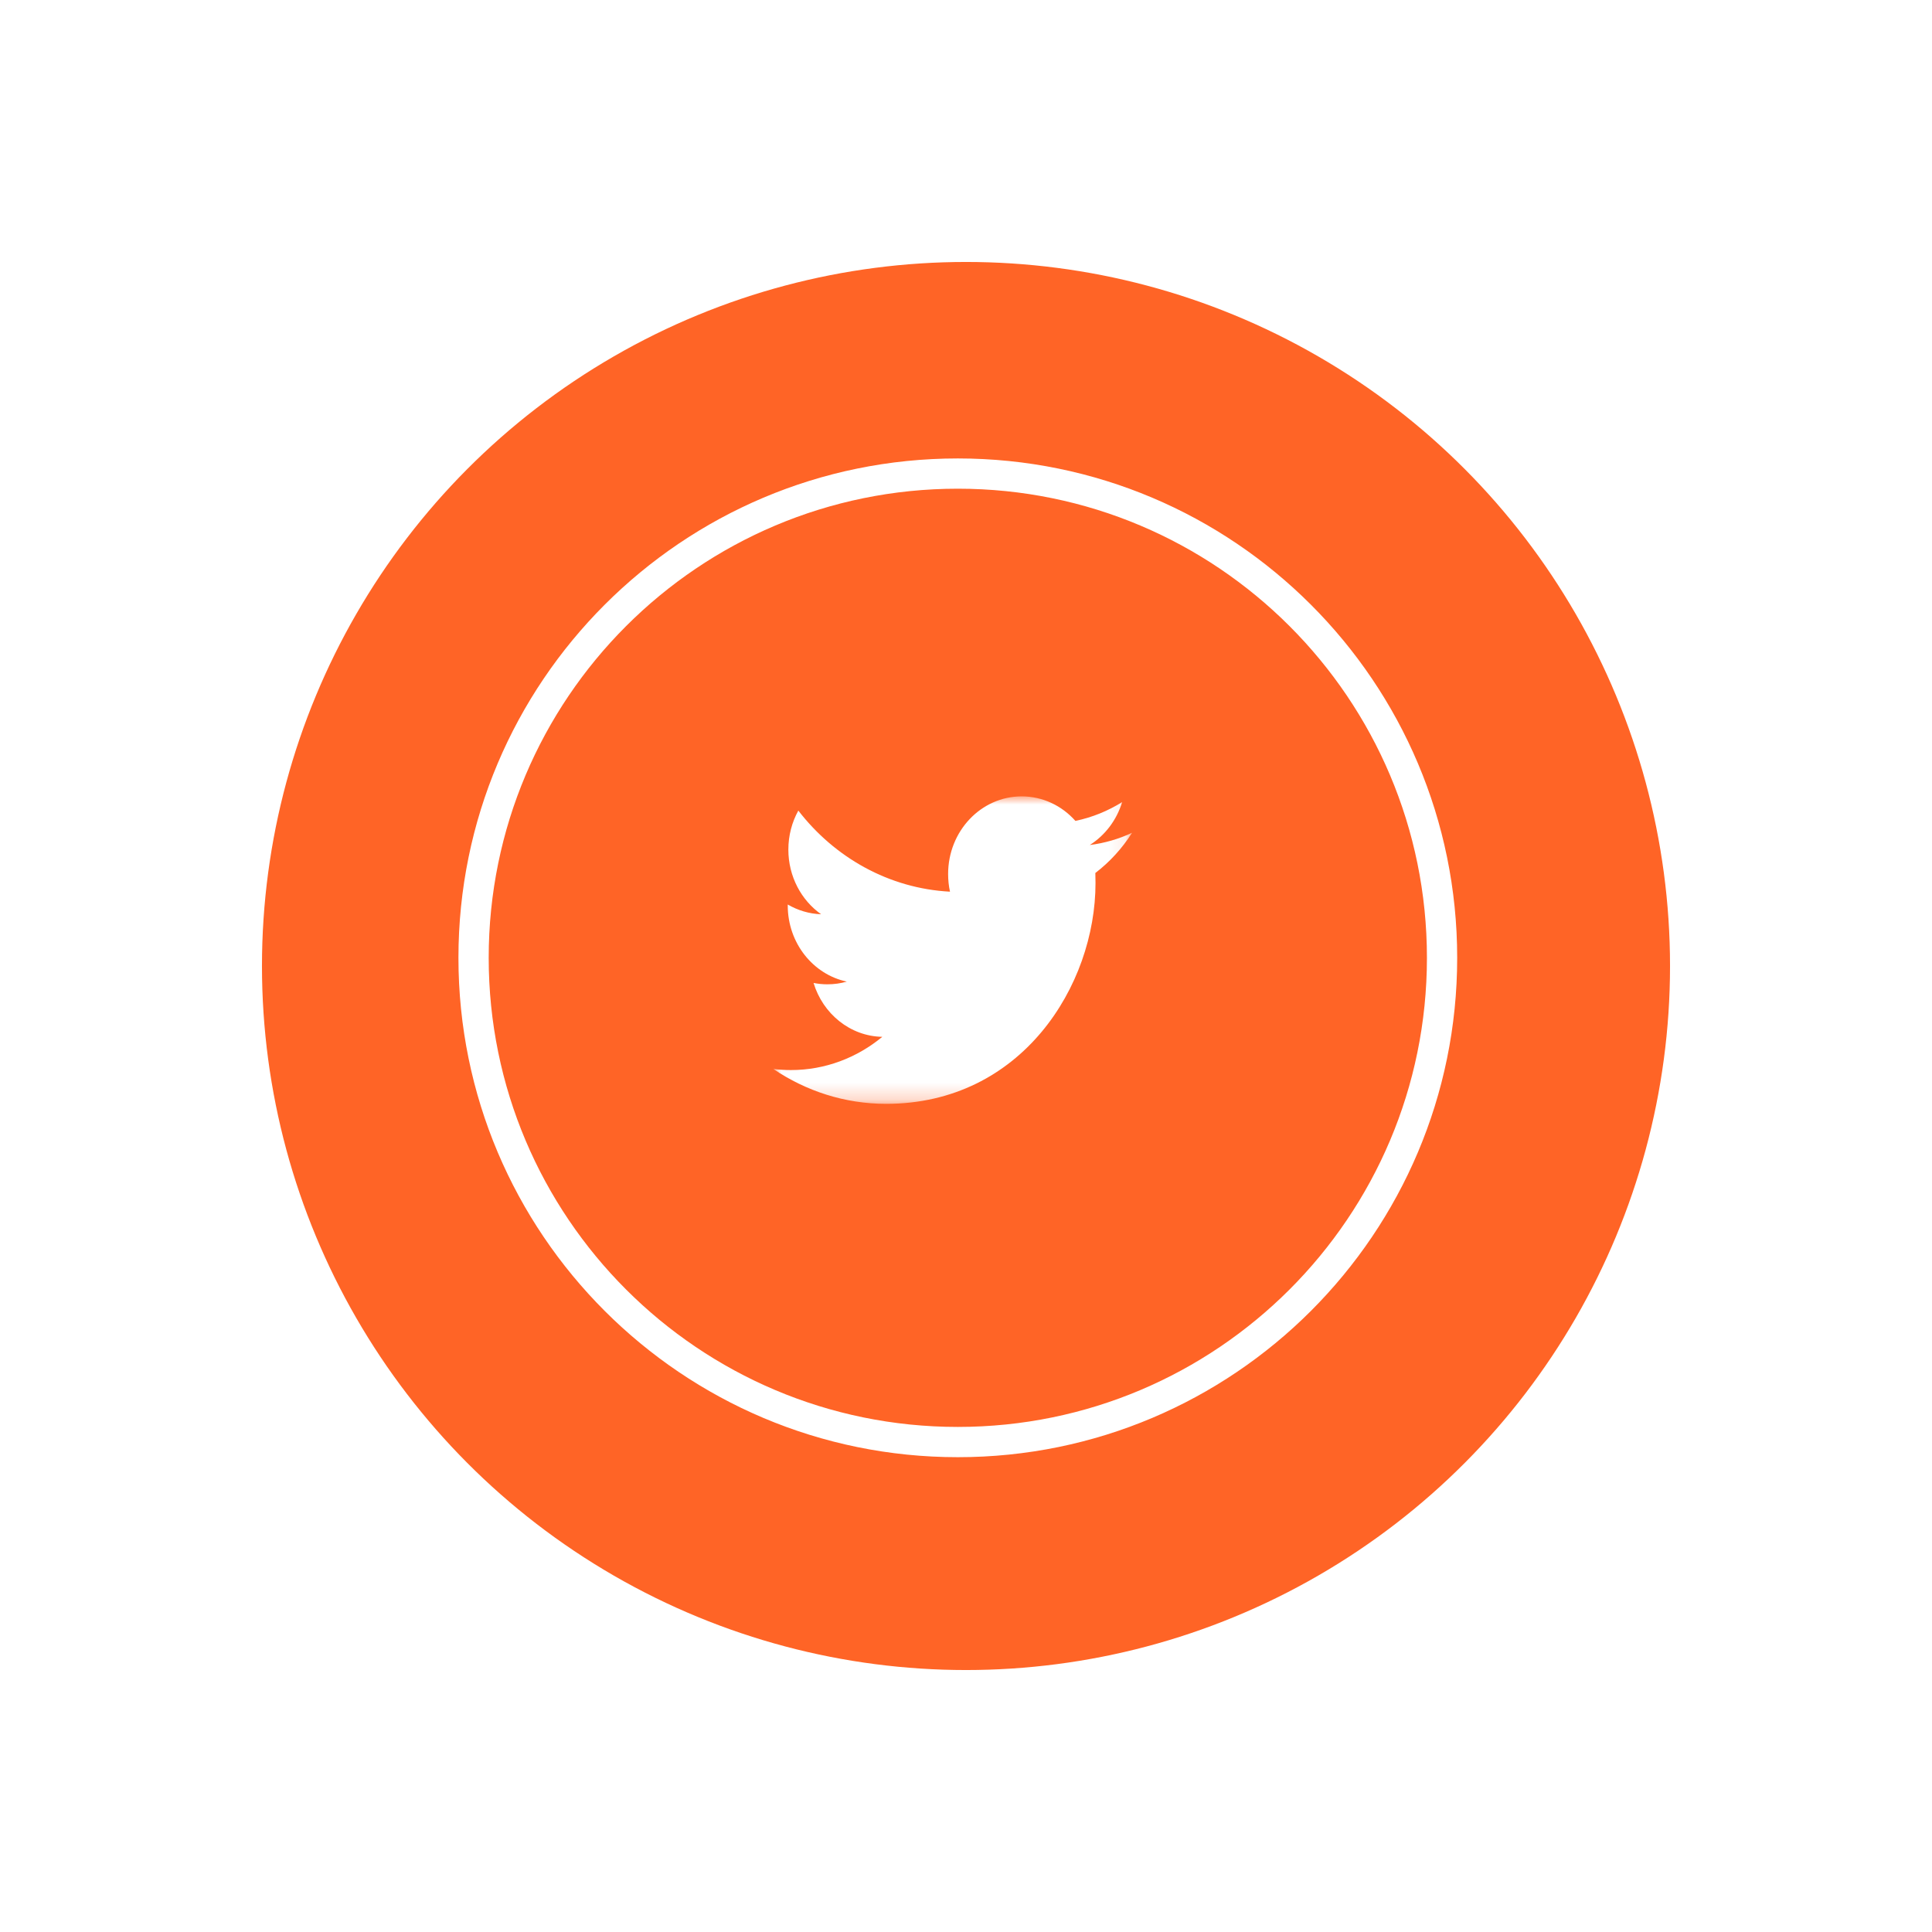 <?xml version="1.0" encoding="UTF-8"?>
<svg width="118px" height="118px" viewBox="0 0 118 118" version="1.1" xmlns="http://www.w3.org/2000/svg" xmlns:xlink="http://www.w3.org/1999/xlink">
    <title>Twitter</title>
    <defs>
        <filter x="-25.0%" y="-25.0%" width="150.0%" height="150.0%" filterUnits="objectBoundingBox" id="filter-1">
            <feOffset dx="0" dy="0" in="SourceAlpha" result="shadowOffsetOuter1"></feOffset>
            <feGaussianBlur stdDeviation="5.5" in="shadowOffsetOuter1" result="shadowBlurOuter1"></feGaussianBlur>
            <feColorMatrix values="0 0 0 0 0   0 0 0 0 0   0 0 0 0 0  0 0 0 0.148 0" type="matrix" in="shadowBlurOuter1" result="shadowMatrixOuter1"></feColorMatrix>
            <feMerge>
                <feMergeNode in="shadowMatrixOuter1"></feMergeNode>
                <feMergeNode in="SourceGraphic"></feMergeNode>
            </feMerge>
        </filter>
        <polygon id="path-2" points="-4.18462613e-16 0 21.907 0 21.907 18.778 -4.18462613e-16 18.778"></polygon>
    </defs>
    <g id="Design" stroke="none" stroke-width="1" fill="none" fill-rule="evenodd">
        <g id="Partner-Name/.xl" transform="translate(-1331, -2191)">
            <g id="Group-4" transform="translate(414, 2207)">
                <g id="Group-72-Copy-3" transform="translate(861, 0)">
                    <g id="Twitter" filter="url(#filter-1)" transform="translate(72, 0)">
                        <circle id="Oval" fill="#FF6426" cx="43" cy="43" r="43"></circle>
                        <g transform="translate(12, 12)">
                            <path d="M30.5,61 C47.345,61 61,47.345 61,30.5 C61,13.655 47.345,0 30.5,0 C13.655,0 0,13.655 0,30.5 C0,47.345 13.655,61 30.5,61 Z M30.5,59.152 C14.676,59.152 1.848,46.324 1.848,30.5 C1.848,14.676 14.676,1.848 30.5,1.848 C46.324,1.848 59.152,14.676 59.152,30.5 C59.152,46.324 46.324,59.152 30.5,59.152 Z" id="Oval-Copy" fill="#FFFFFF" fill-rule="nonzero"></path>
                            <g id="Fill-1-Clipped" transform="translate(19.234, 20.641)">
                                <mask id="mask-3" fill="white">
                                    <use xlink:href="#path-2"></use>
                                </mask>
                                <g id="path-1"></g>
                                <path d="M19.327,2.969 C20.254,2.383 20.968,1.454 21.302,0.348 C20.433,0.891 19.472,1.284 18.448,1.497 C17.63,0.575 16.46,-0.001 15.167,-0.001 C12.684,-0.001 10.674,2.123 10.674,4.74 C10.674,5.111 10.711,5.474 10.789,5.82 C7.054,5.622 3.743,3.736 1.525,0.867 C1.138,1.569 0.916,2.383 0.916,3.251 C0.916,4.894 1.71,6.345 2.916,7.198 C2.18,7.173 1.486,6.957 0.879,6.604 L0.879,6.663 C0.879,8.96 2.427,10.877 4.487,11.312 C4.107,11.422 3.712,11.477 3.3,11.477 C3.011,11.477 2.728,11.449 2.455,11.394 C3.026,13.276 4.687,14.649 6.654,14.685 C5.114,15.957 3.177,16.715 1.072,16.715 C0.709,16.715 0.351,16.693 -4.18462613e-16,16.648 C1.988,17.993 4.352,18.778 6.889,18.778 C15.158,18.778 19.676,11.556 19.676,5.29 C19.676,5.085 19.673,4.879 19.666,4.678 C20.543,4.009 21.307,3.174 21.908,2.223 C21.102,2.6 20.235,2.855 19.327,2.969" id="Fill-1" fill="#FFFFFF" fill-rule="nonzero" mask="url(#mask-3)"></path>
                            </g>
                        </g>
                    </g>
                </g>
            </g>
        </g>
    </g>
</svg>